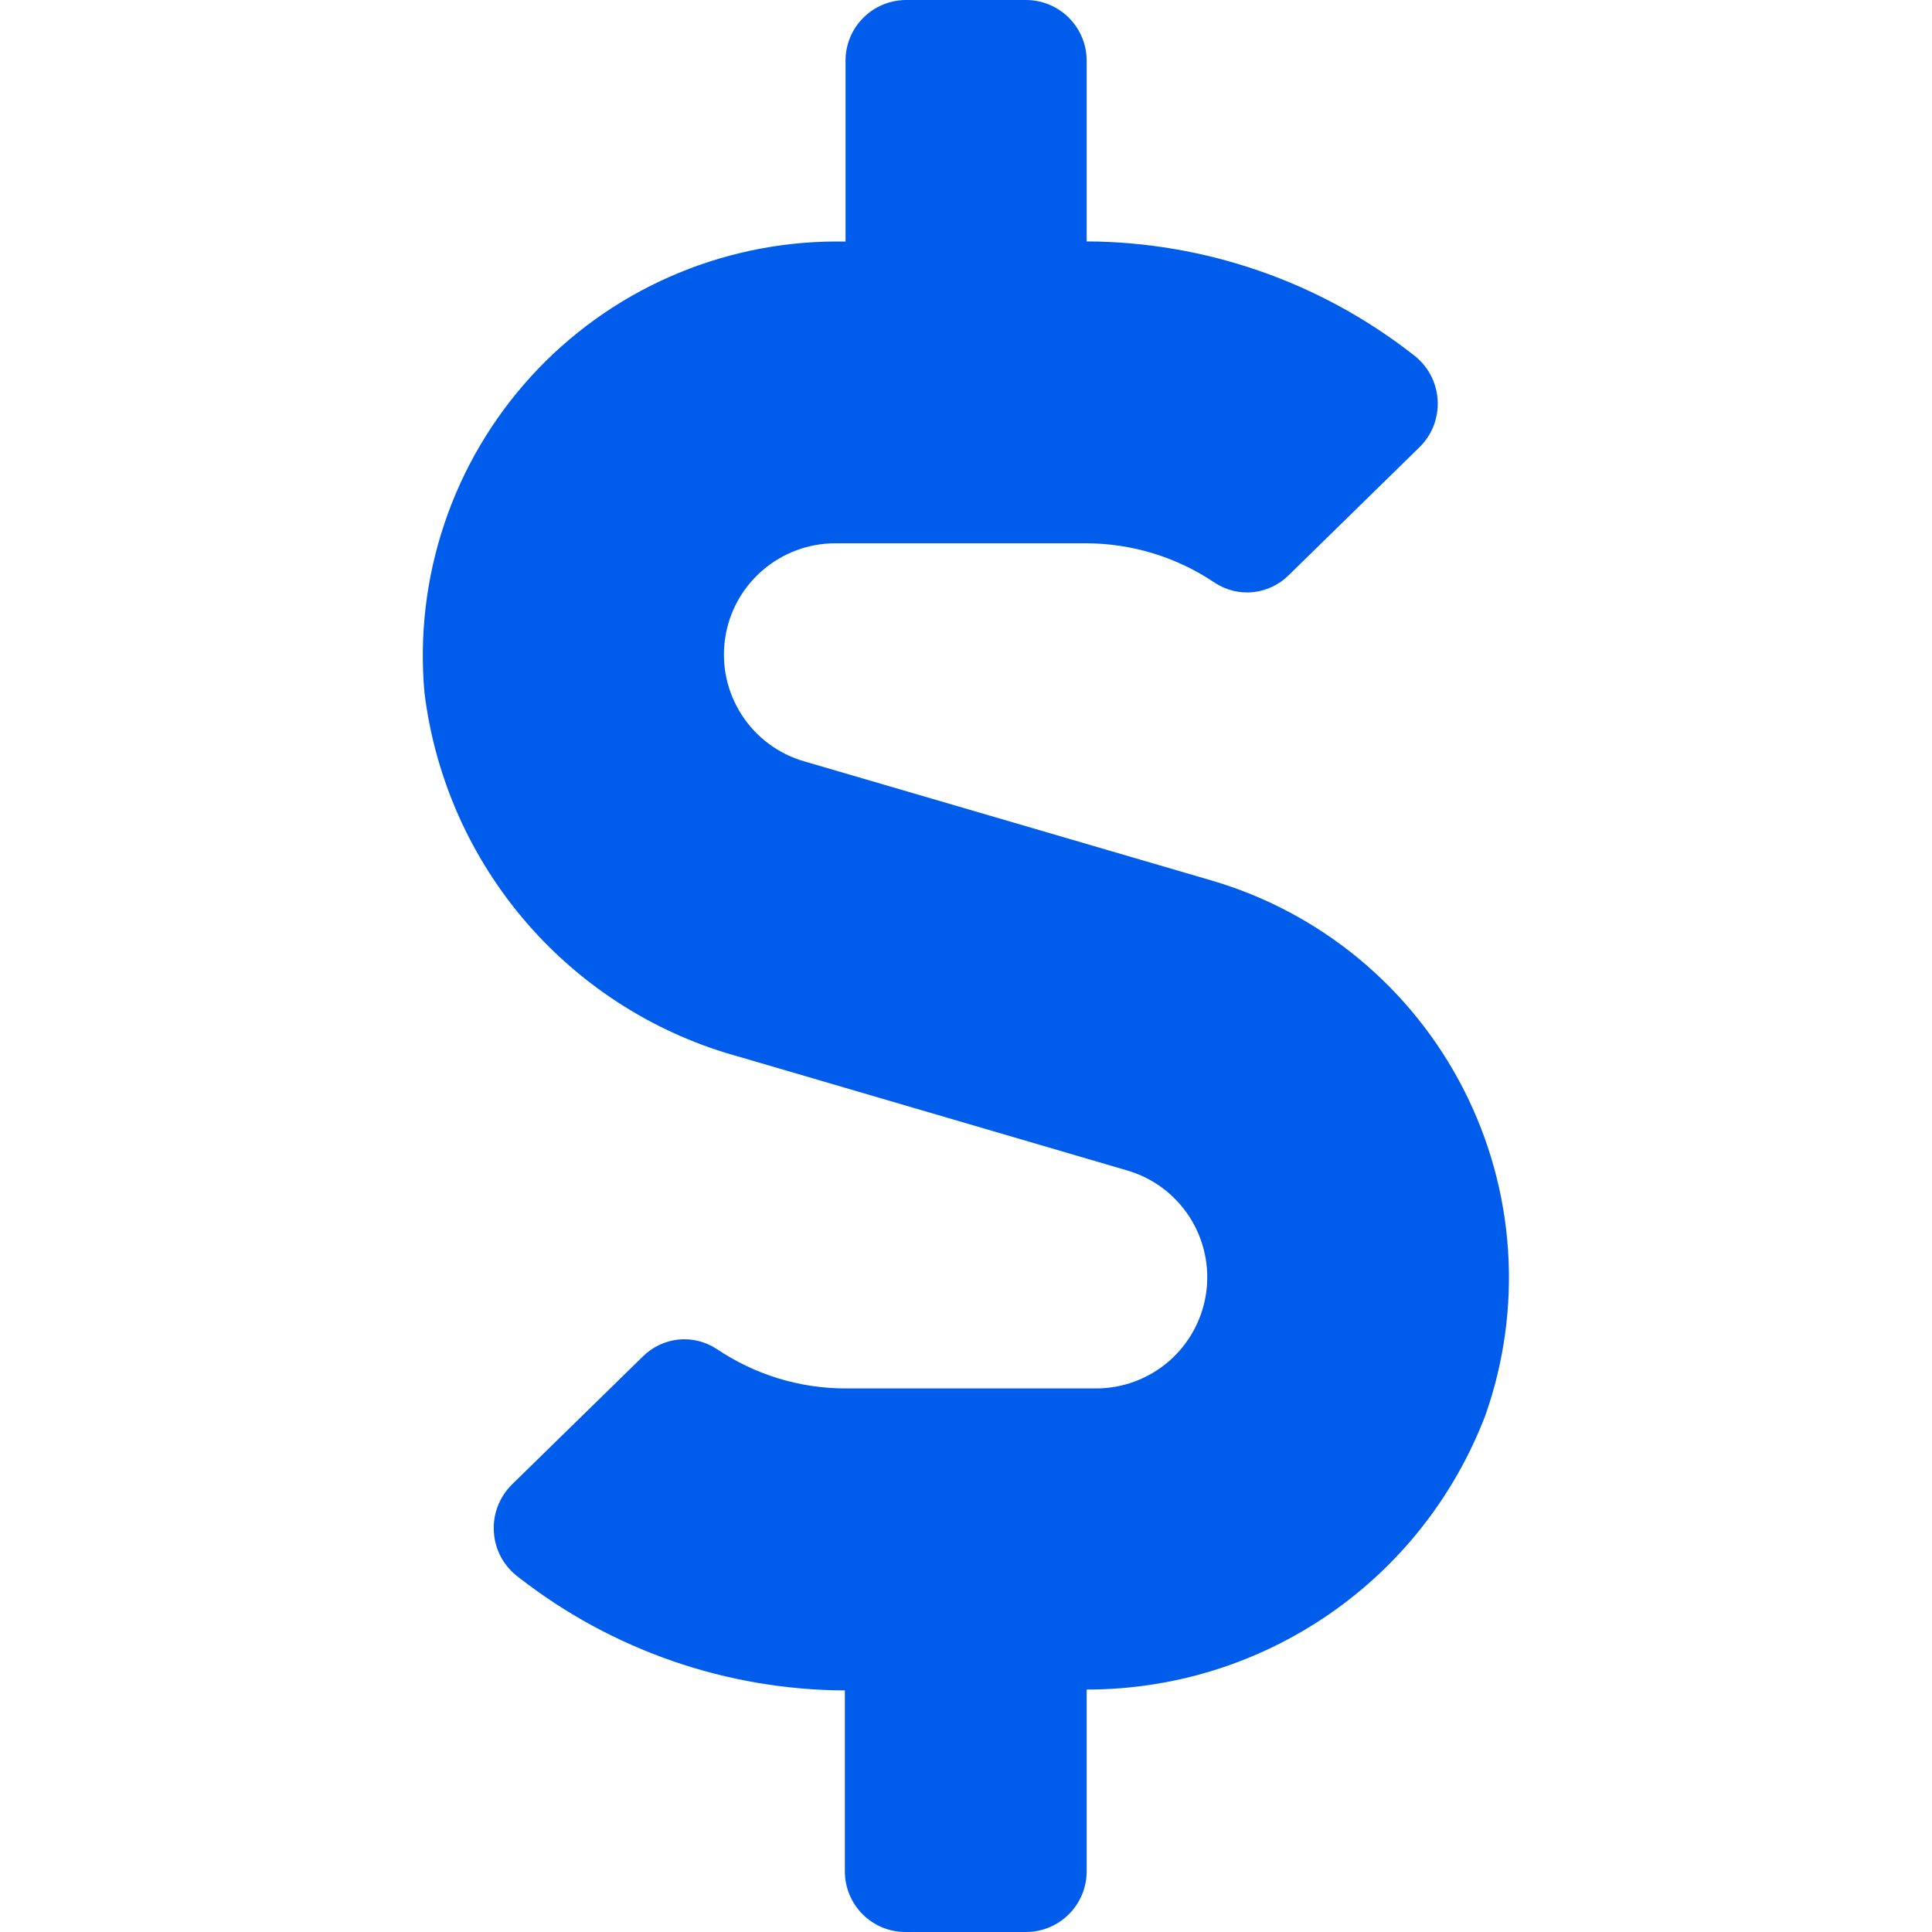 <svg viewBox="0 0 20 20" fill="none" xmlns="http://www.w3.org/2000/svg">
<path d="M12.546 9.116L8.324 7.881C8.058 7.804 7.828 7.633 7.678 7.4C7.527 7.166 7.466 6.887 7.506 6.612C7.545 6.337 7.683 6.086 7.893 5.905C8.103 5.723 8.371 5.624 8.649 5.624H11.242C11.718 5.625 12.183 5.767 12.577 6.034C12.694 6.11 12.833 6.144 12.972 6.13C13.11 6.115 13.24 6.054 13.339 5.956L14.697 4.627C14.762 4.563 14.812 4.485 14.844 4.4C14.875 4.315 14.889 4.223 14.882 4.133C14.875 4.042 14.849 3.953 14.805 3.873C14.761 3.794 14.7 3.724 14.627 3.67C13.662 2.916 12.474 2.504 11.249 2.499V0.624C11.248 0.459 11.182 0.301 11.065 0.184C10.948 0.067 10.79 0.001 10.624 0L9.374 0C9.21 0.002 9.052 0.068 8.936 0.185C8.819 0.302 8.754 0.459 8.753 0.624V2.5H8.651C8.057 2.502 7.47 2.627 6.926 2.868C6.383 3.108 5.895 3.46 5.495 3.899C5.095 4.338 4.79 4.856 4.601 5.419C4.411 5.983 4.341 6.579 4.394 7.171C4.503 8.055 4.872 8.885 5.455 9.557C6.038 10.229 6.808 10.712 7.667 10.944L11.667 12.116C11.934 12.193 12.163 12.364 12.314 12.598C12.464 12.831 12.525 13.111 12.486 13.385C12.446 13.66 12.309 13.911 12.099 14.093C11.889 14.274 11.62 14.374 11.343 14.373H8.753C8.277 14.373 7.812 14.23 7.417 13.963C7.3 13.887 7.161 13.853 7.023 13.867C6.884 13.882 6.755 13.943 6.656 14.041L5.297 15.37C5.233 15.434 5.183 15.512 5.151 15.597C5.119 15.682 5.106 15.774 5.113 15.865C5.119 15.956 5.145 16.044 5.189 16.124C5.233 16.203 5.294 16.273 5.367 16.327C6.332 17.081 7.521 17.494 8.746 17.499V19.373C8.746 19.455 8.762 19.537 8.794 19.613C8.825 19.689 8.872 19.759 8.93 19.817C8.988 19.875 9.058 19.921 9.134 19.953C9.21 19.984 9.292 20 9.374 20H10.624C10.79 19.999 10.948 19.933 11.065 19.816C11.182 19.699 11.248 19.541 11.249 19.376V17.49C12.144 17.491 13.018 17.22 13.755 16.713C14.493 16.206 15.058 15.486 15.377 14.65C15.57 14.101 15.65 13.519 15.611 12.939C15.572 12.359 15.415 11.793 15.15 11.275C14.885 10.757 14.518 10.299 14.07 9.927C13.622 9.556 13.104 9.28 12.546 9.116Z" fill="#005CEA"/>
</svg>
